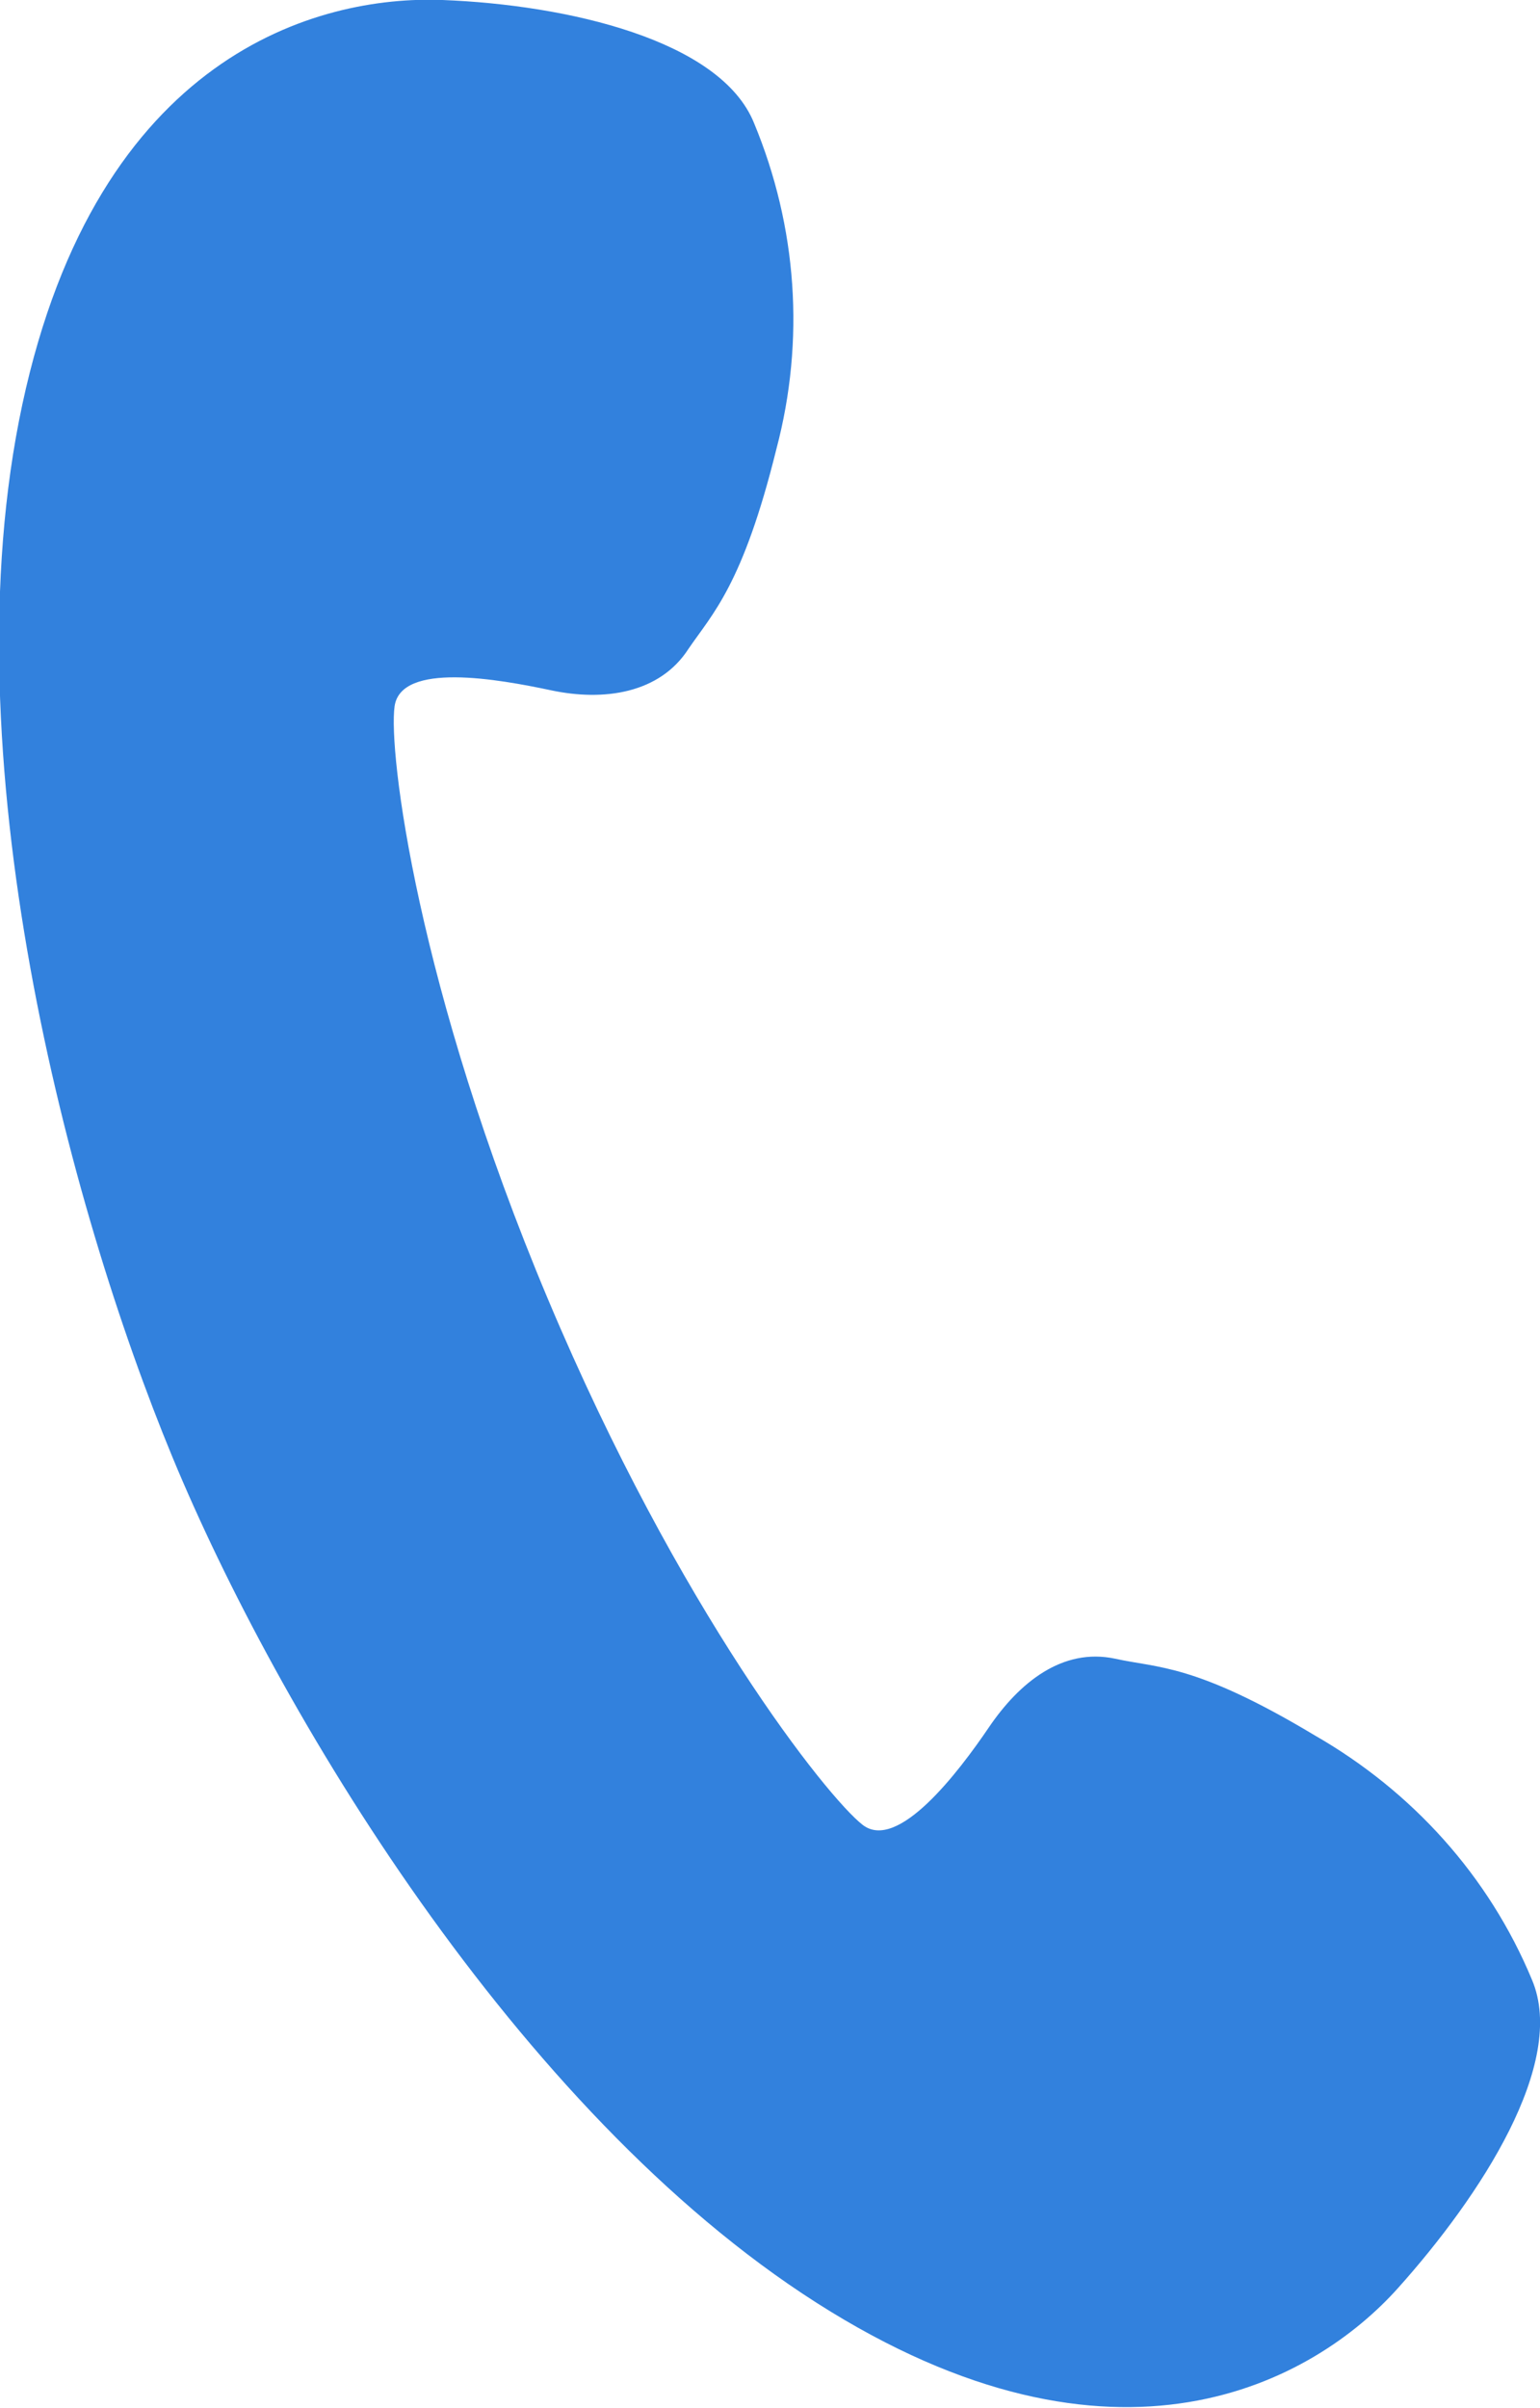 <?xml version="1.0" encoding="utf-8"?>
<!-- Generator: Adobe Illustrator 26.0.1, SVG Export Plug-In . SVG Version: 6.00 Build 0)  -->
<svg version="1.1" id="レイヤー_1" xmlns="http://www.w3.org/2000/svg" xmlns:xlink="http://www.w3.org/1999/xlink" x="0px"
	 y="0px" viewBox="0 0 96.4 150.7" style="enable-background:new 0 0 96.4 150.7;" xml:space="preserve">
<style type="text/css">
	.st0{fill:#3281DD;}
</style>
<path class="st0" d="M95.9,123.9c-2.7-6.5-7.5-11.8-13.6-15.3c-7.5-4.5-9.8-4.2-12.5-4.8c-3.3-0.7-6,1.5-7.9,4.3s-5.7,7.8-7.9,6.1
	s-11.5-13.4-19.7-32.9s-10-34.3-9.6-37.1s6.5-1.7,9.8-1s6.8,0.2,8.6-2.6c1.5-2.2,3.4-4,5.5-12.5c1.8-6.8,1.3-13.9-1.4-20.4
	C45.1,2.5,35.5,0.3,27.7,0S6.1,3.4,1.4,25.3s2.9,50.2,9.4,65.9s21.5,40.9,40.3,52.9s31.2,4.9,36.4-0.9S98.1,129.1,95.9,123.9z"/>
</svg>
